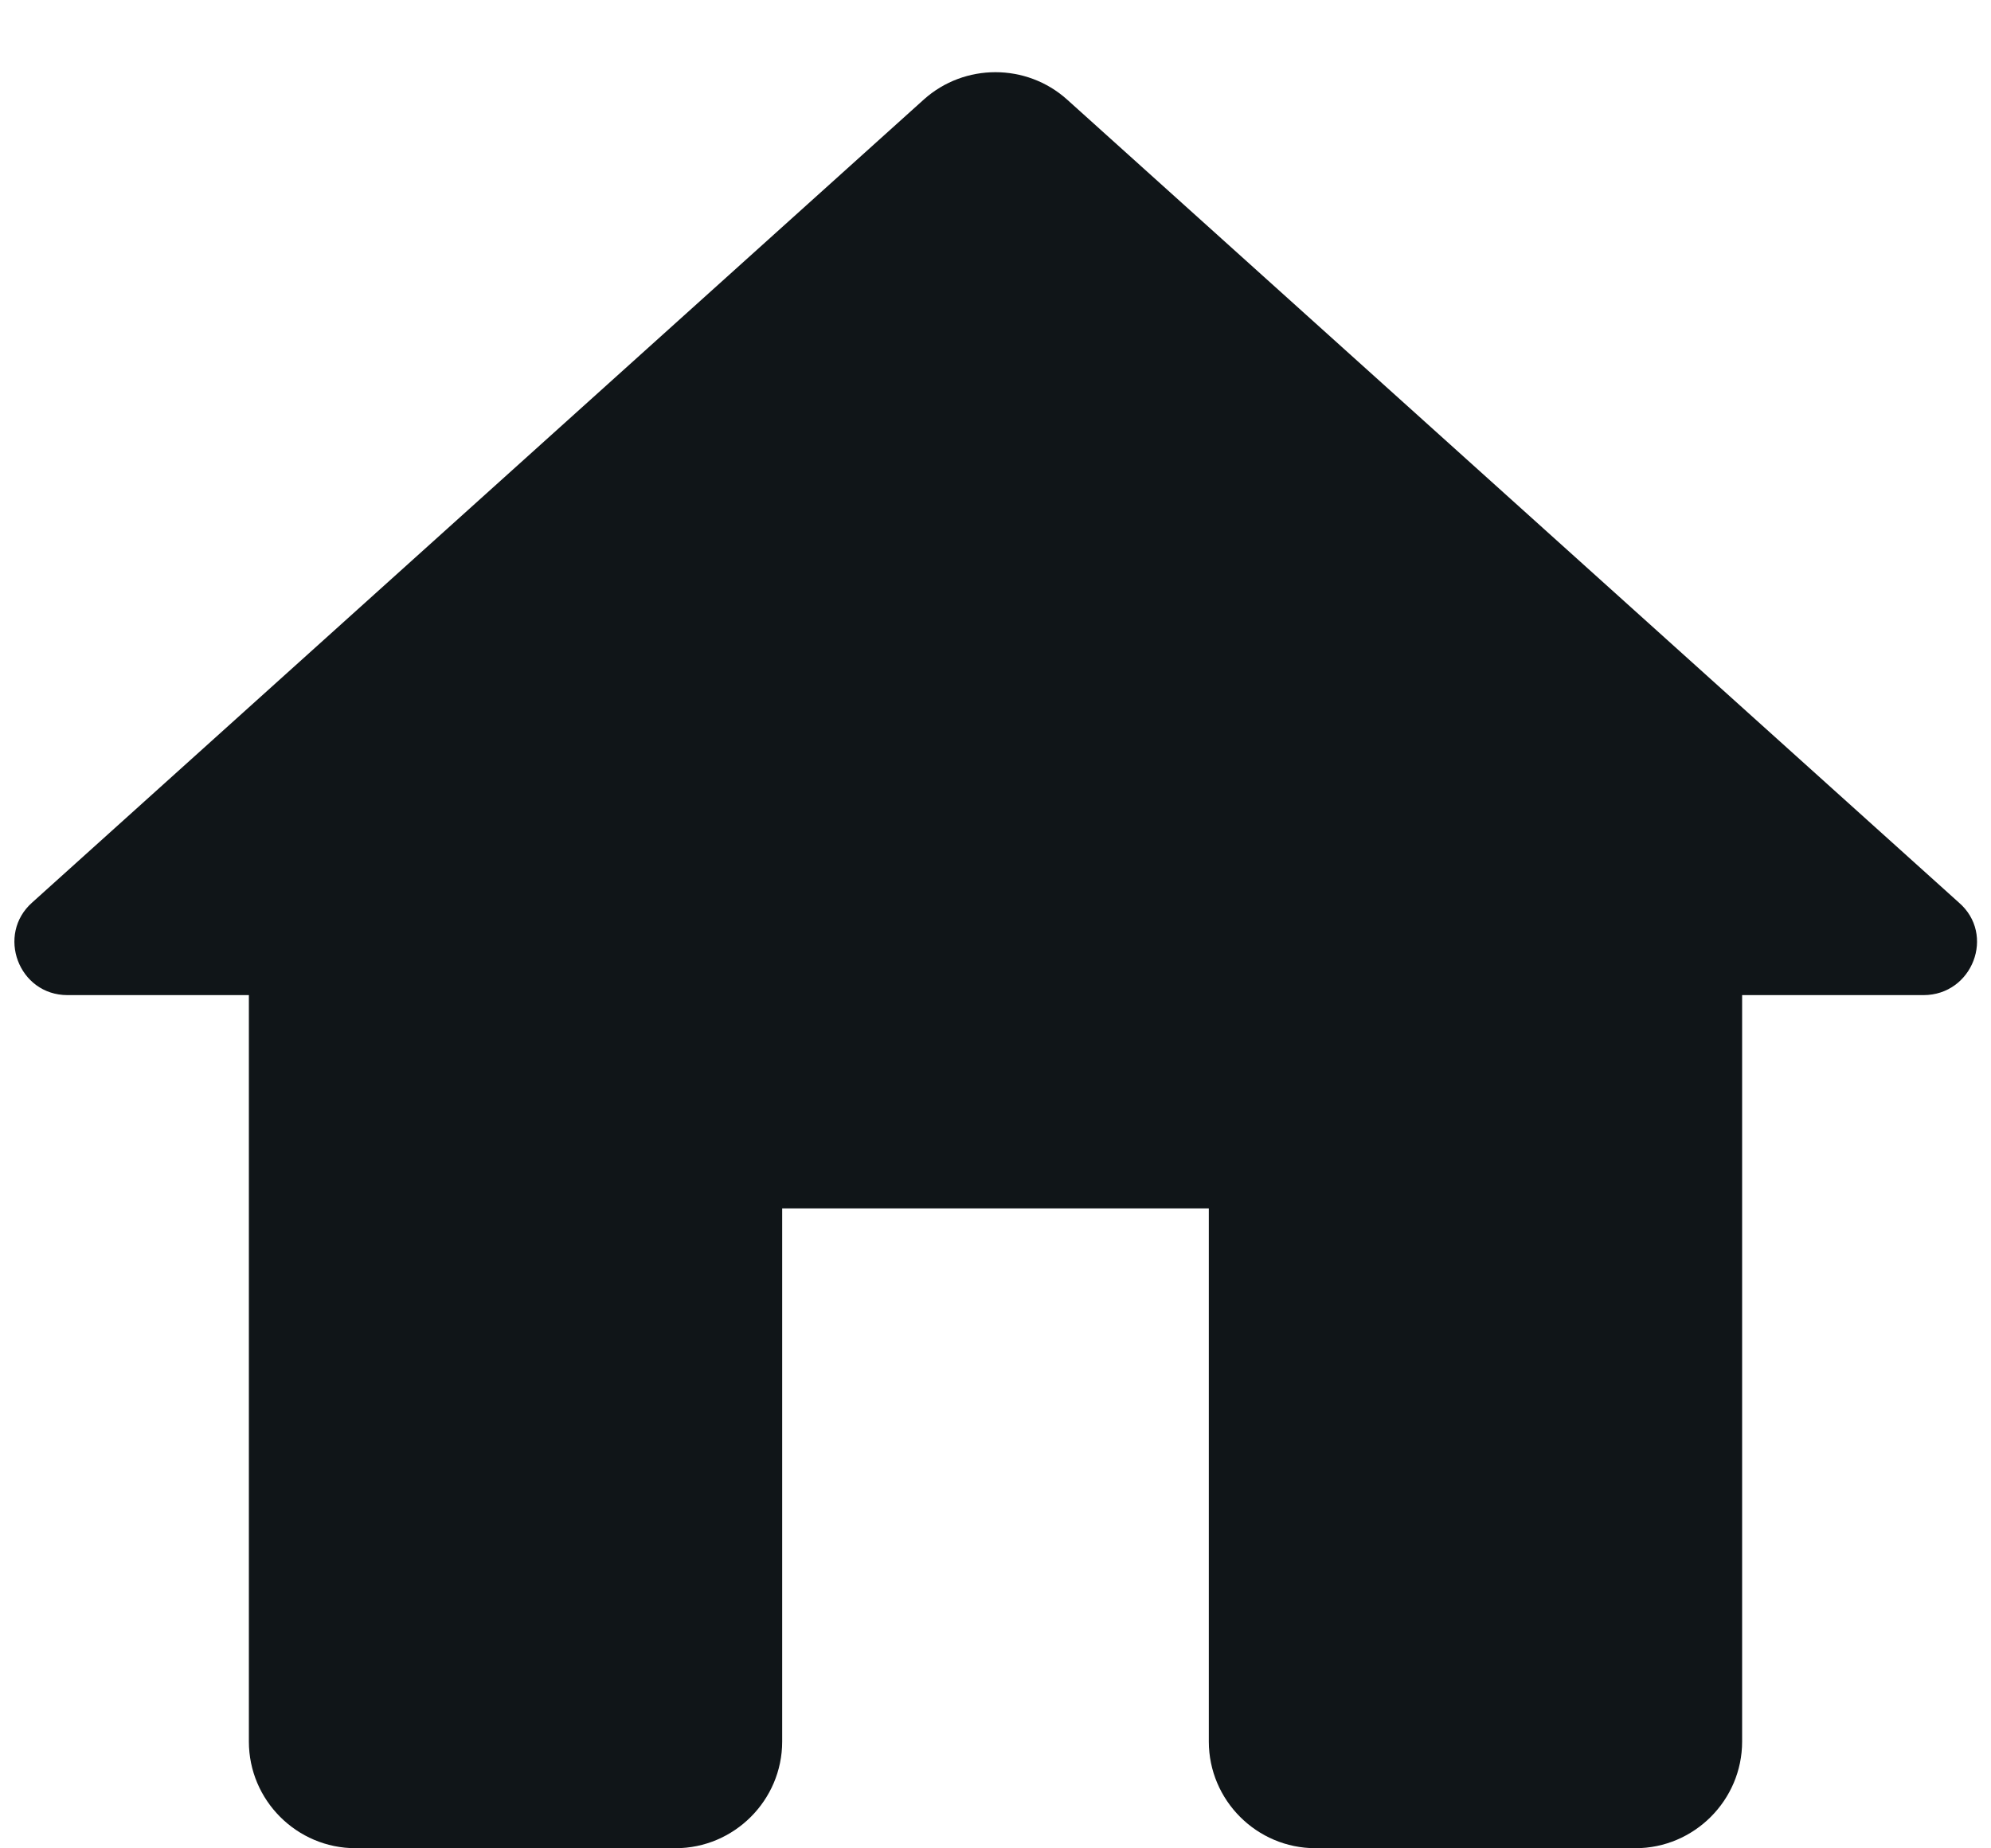 <?xml version="1.0" encoding="utf-8"?>
<svg xmlns="http://www.w3.org/2000/svg" fill="none" height="13" viewBox="0 0 14 13" width="14">
<path d="M5.5 12.249V8.499H8.5V12.249C8.5 12.662 8.837 12.999 9.25 12.999H11.5C11.912 12.999 12.25 12.662 12.25 12.249V6.999H13.525C13.87 6.999 14.035 6.572 13.773 6.347L7.502 0.699C7.217 0.444 6.782 0.444 6.497 0.699L0.227 6.347C-0.028 6.572 0.13 6.999 0.475 6.999H1.75V12.249C1.75 12.662 2.087 12.999 2.5 12.999H4.75C5.162 12.999 5.5 12.662 5.5 12.249Z" fill="#101518"/>
</svg>